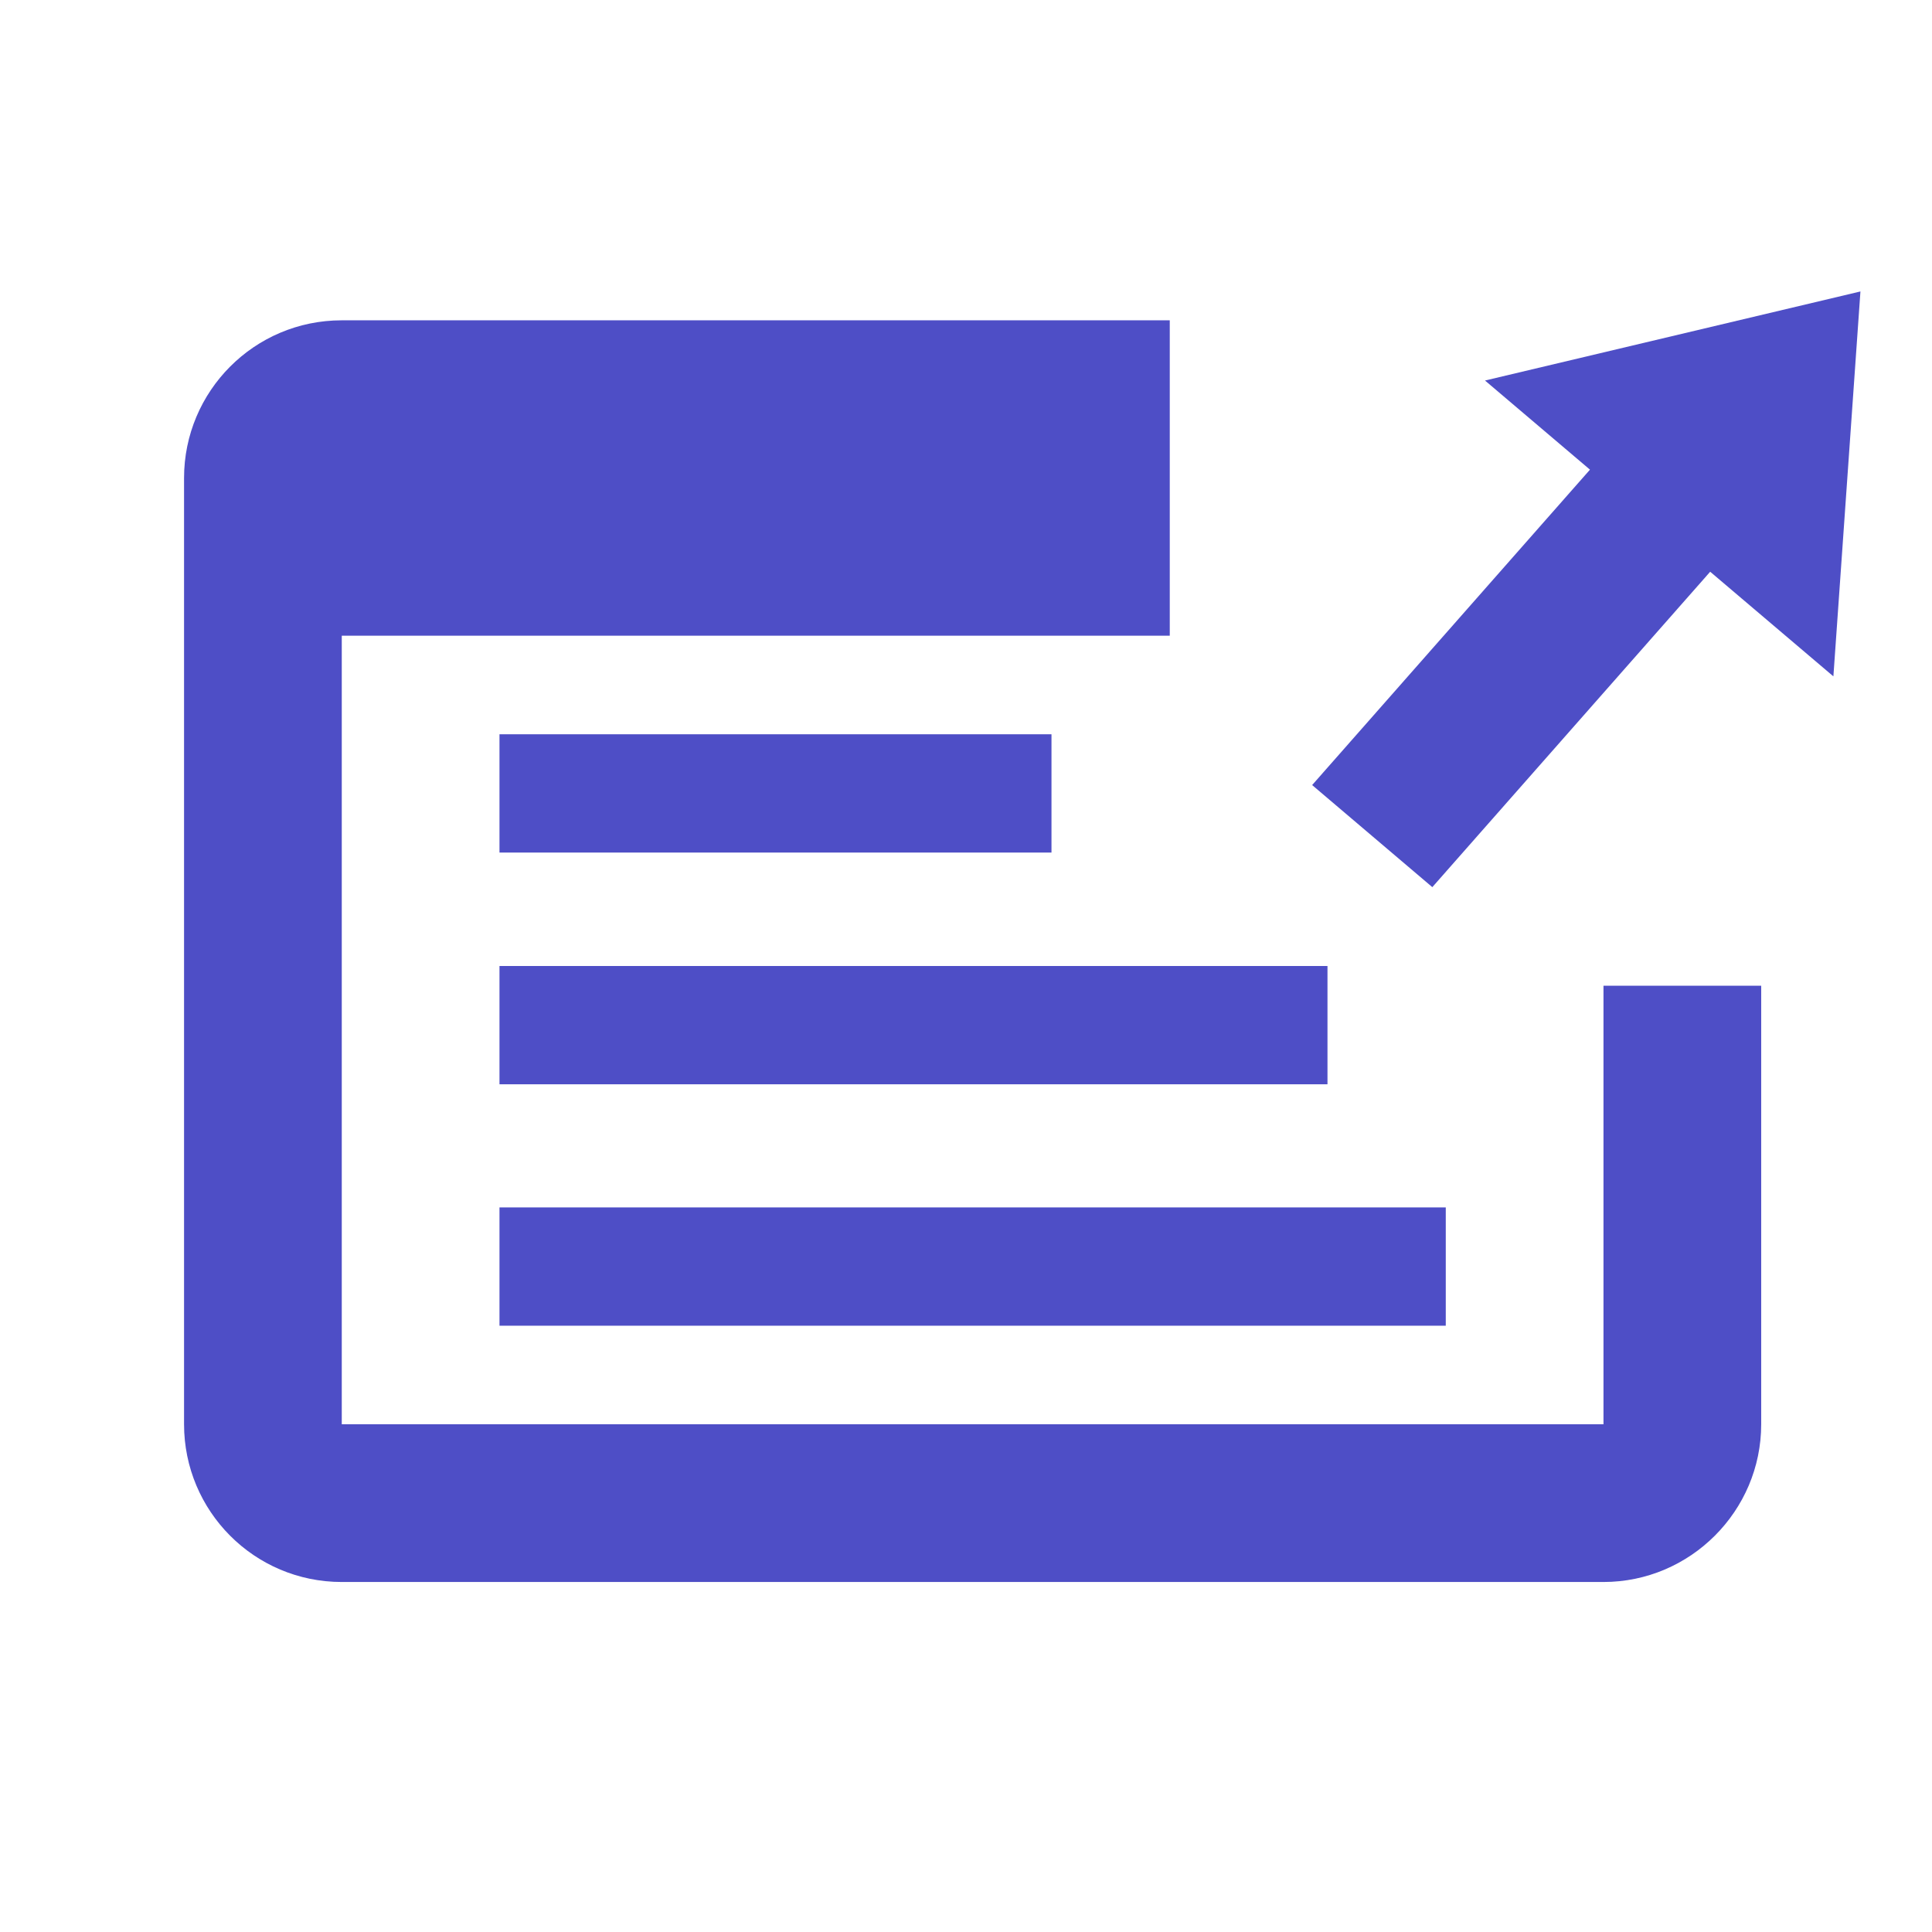 <svg width="49" height="49" viewBox="0 0 49 49" fill="none" xmlns="http://www.w3.org/2000/svg">
<g clip-path="url(#clip0_6142_17989)">
<path d="M29.668 8.124V16.123H8.668V36.123H40.668V25H44.668V36.123C44.668 38.324 42.868 40.123 40.668 40.123H8.668C6.448 40.123 4.668 38.324 4.668 36.123V12.123C4.668 9.924 6.448 8.124 8.668 8.124H29.668Z" fill="#4E4EC6"/>
<path d="M47.185 7.392L46.499 17.154L37.663 9.651L47.185 7.392Z" fill="#4E4EC6"/>
<path d="M43.484 14.376L36.327 22.5L33.279 19.911L40.435 11.787L43.484 14.376Z" fill="#4E4EC6"/>
<path d="M12.668 26H33.668" stroke="#4E4EC6" stroke-width="3"/>
<path d="M12.668 32.123L36.668 32.123" stroke="#4E4EC6" stroke-width="3"/>
<path d="M12.668 20.123L26.668 20.123" stroke="#4E4EC6" stroke-width="3"/>
</g>
<defs>
<clipPath id="clip0_6142_17989">
<rect width="48" height="48" fill="white" transform="translate(0.668 0.124)"/>
</clipPath>
</defs>
</svg>
